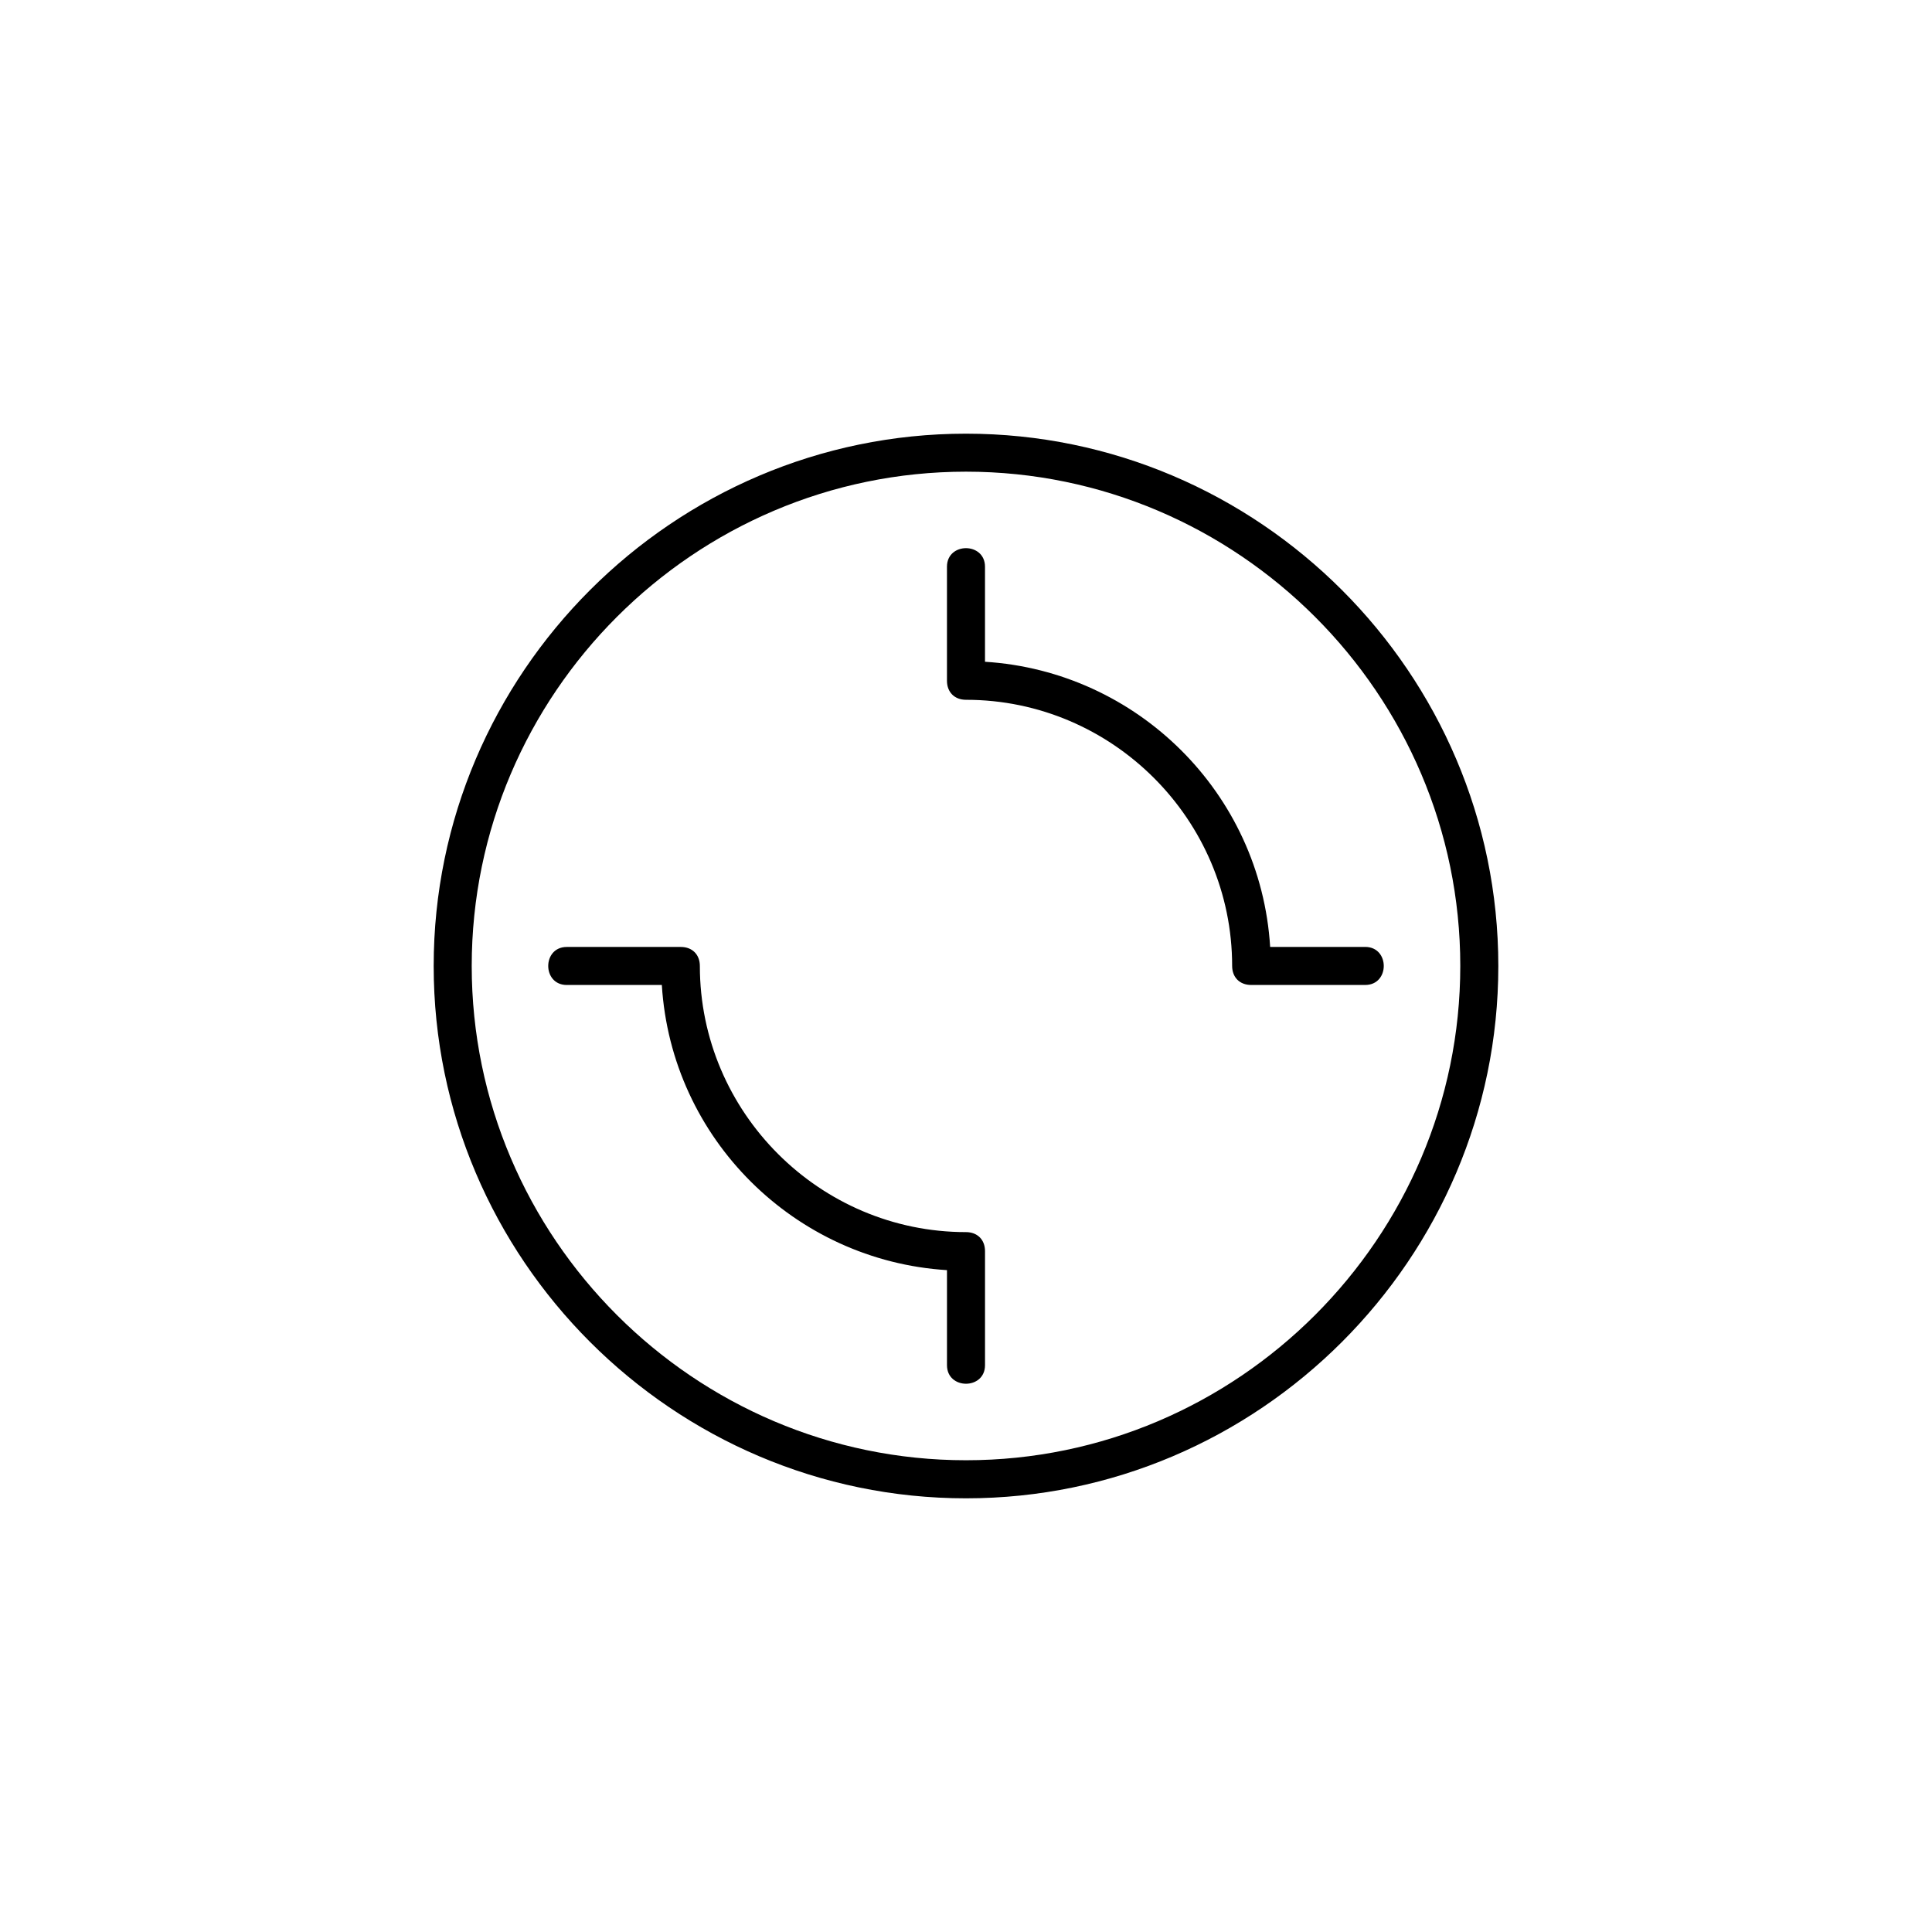 <?xml version="1.0" encoding="UTF-8"?>
<!-- Uploaded to: ICON Repo, www.iconrepo.com, Generator: ICON Repo Mixer Tools -->
<svg fill="#000000" width="800px" height="800px" version="1.1" viewBox="144 144 512 512" xmlns="http://www.w3.org/2000/svg">
 <path d="m400 258.93c-77.586 0-141.07 63.48-141.07 141.07s63.48 141.07 141.07 141.07 141.07-63.48 141.07-141.07c0-77.59-63.48-141.07-141.07-141.07zm0 272.05c-72.043 0-130.99-58.945-130.99-130.99 0-72.043 58.945-130.99 130.99-130.99 72.043 0 130.99 58.945 130.99 130.99-0.004 72.047-58.949 130.99-130.99 130.99zm0-60.457c3.023 0 5.039 2.016 5.039 5.039v30.23c0 6.551-10.078 6.551-10.078 0v-25.191c-40.305-2.519-73.051-34.762-75.57-75.57h-25.191c-6.551 0-6.551-10.078 0-10.078h30.23c3.023 0 5.039 2.016 5.039 5.039-0.004 38.793 31.738 70.531 70.531 70.531zm105.8-65.496h-30.23c-3.023 0-5.039-2.016-5.039-5.039 0-38.793-31.738-70.535-70.535-70.535-3.023 0-5.039-2.016-5.039-5.039v-30.23c0-6.551 10.078-6.551 10.078 0v25.191c40.305 2.519 73.051 34.762 75.57 75.57h25.191c6.555 0.008 6.555 10.082 0.004 10.082z"/>
</svg>